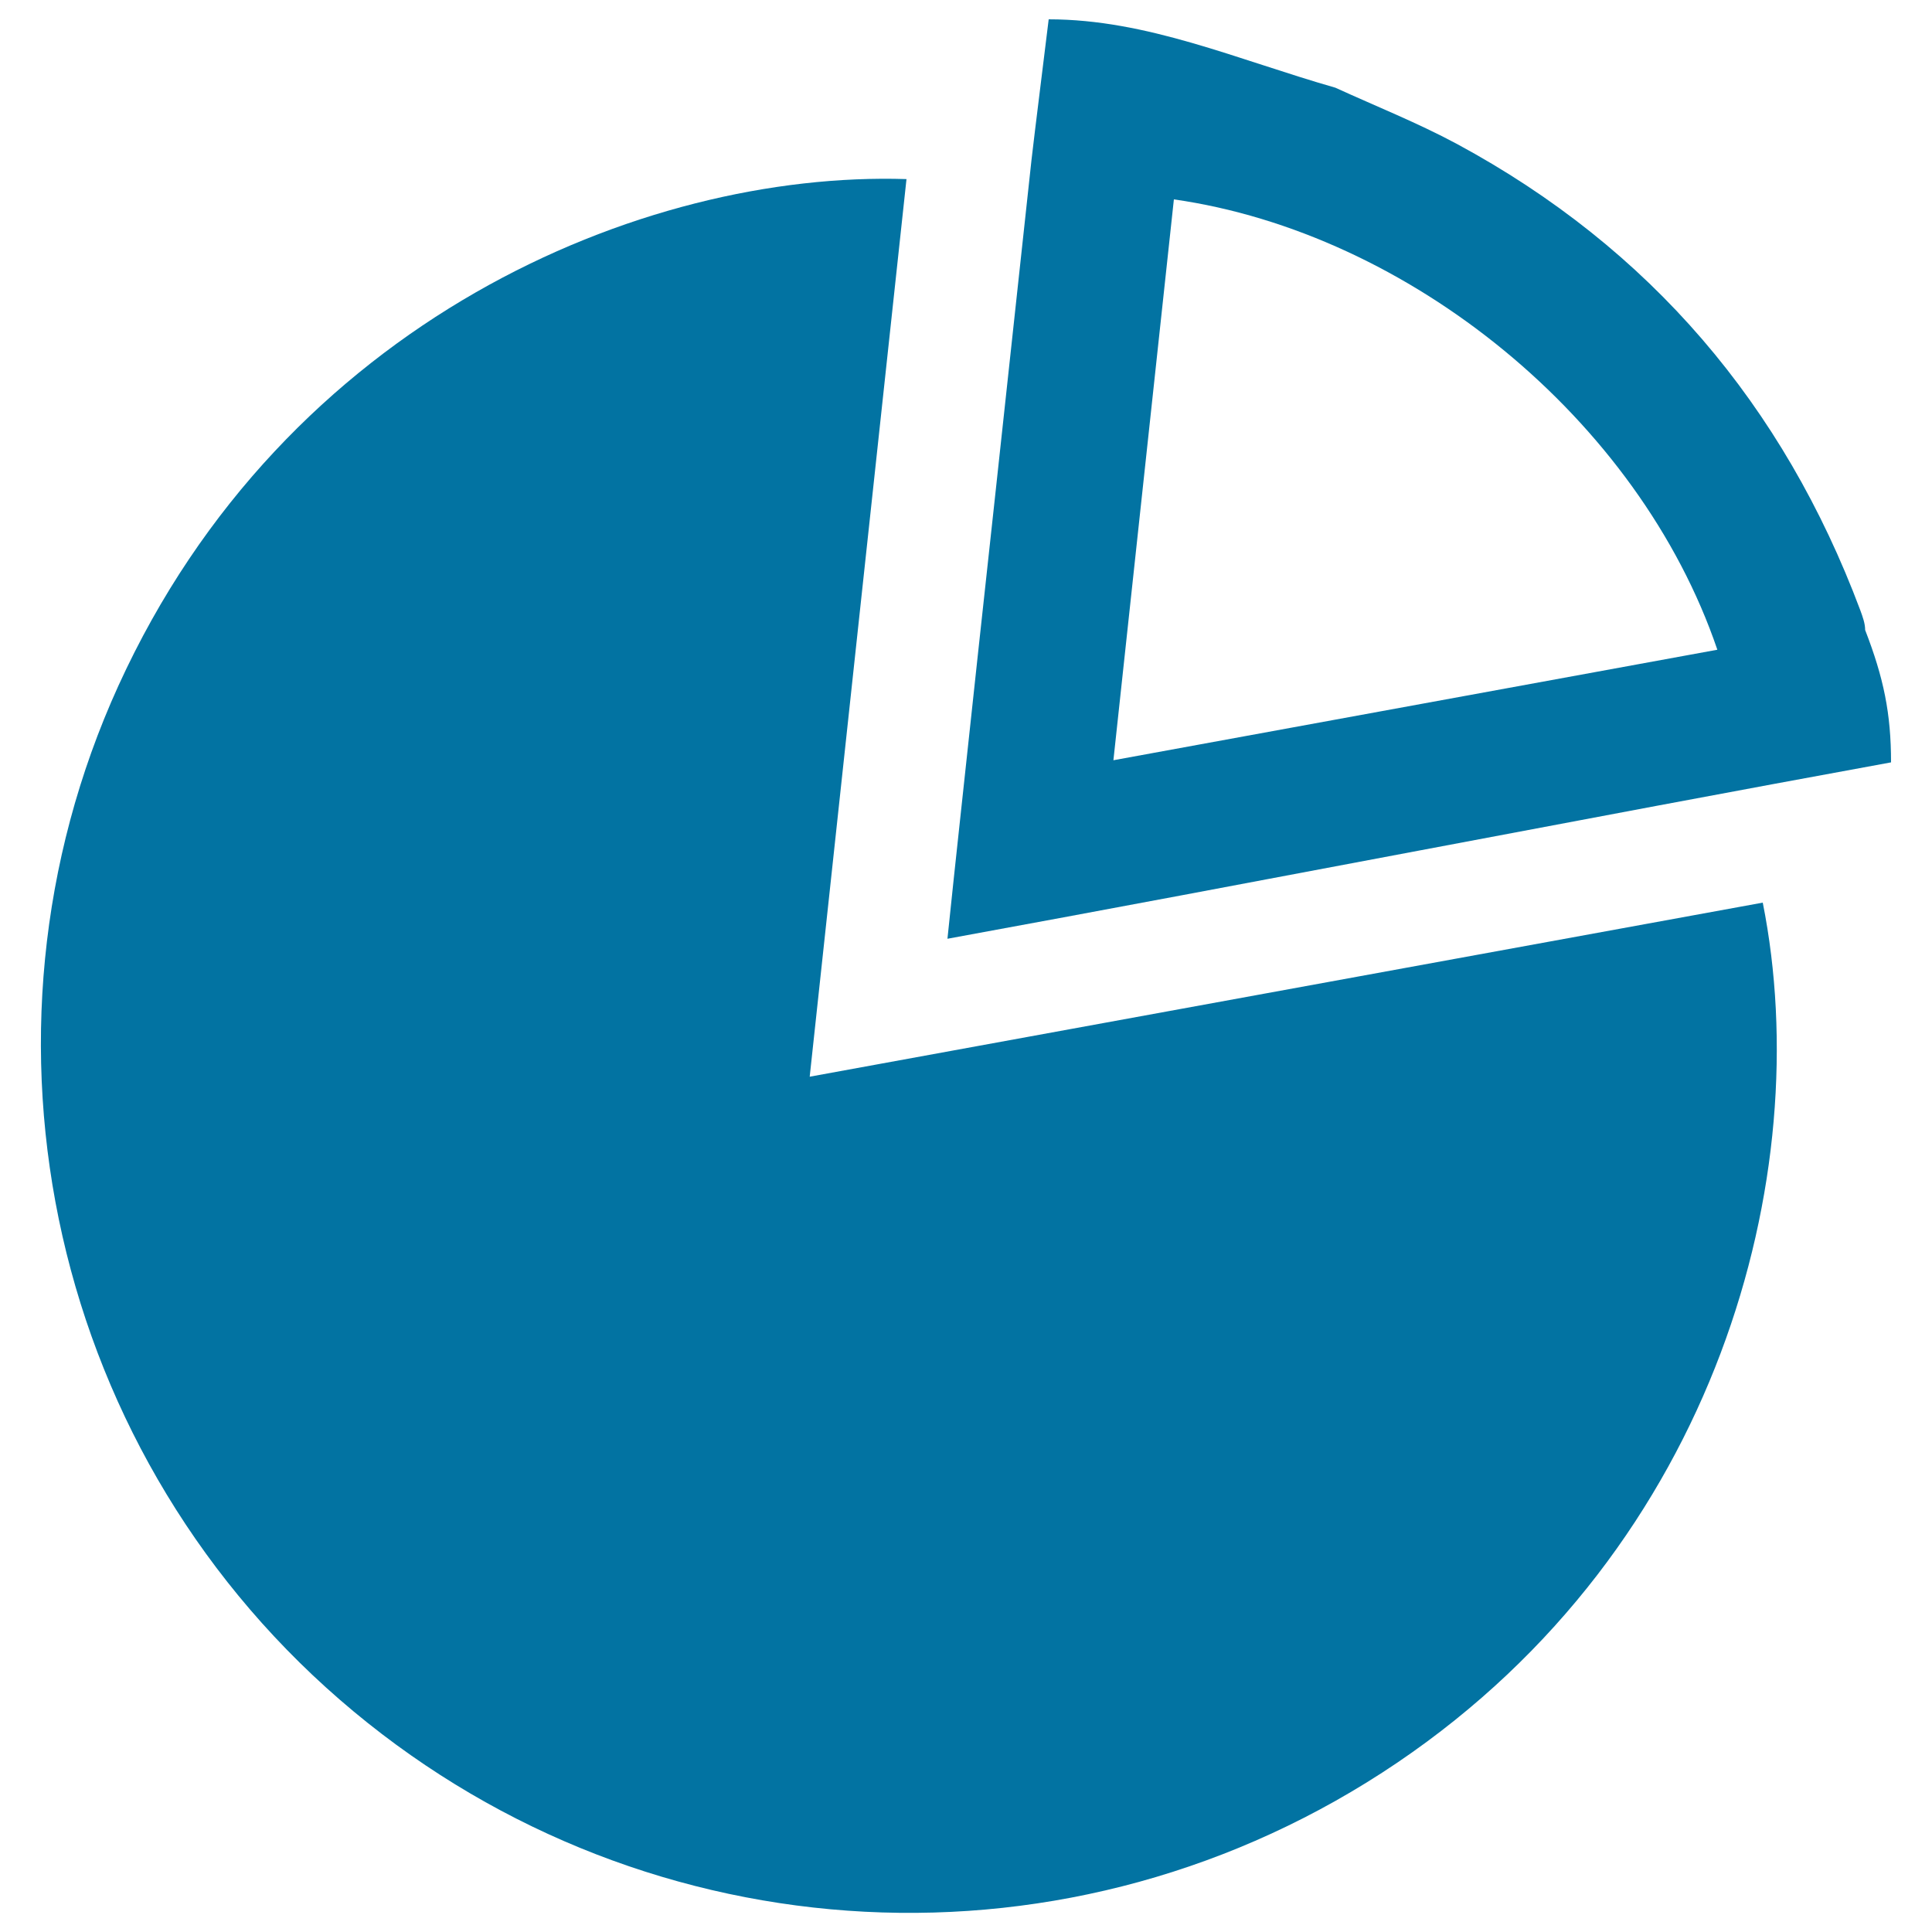 <svg xmlns="http://www.w3.org/2000/svg" viewBox="0 0 1000 1000" style="fill:#0273a2">
<title>Pie Chart SVG icon</title>
<path d="M691.2,45.4c21,9.6,42.6,18.2,62.9,29.1c100,54,169,135.2,208.8,241.4c1.2,3.3,2.5,6.8,2.5,10.2c9.6,24.8,13.4,43.2,13.4,68.5c-158.1,28.9-329.4,62.2-488.4,91.3c2.2-21.1,4.3-41.2,6.5-61.3c6.1-57,12.3-114,18.5-170.9c6.2-57,12.3-114,18.5-170.9c1.4-12.5,7.4-60.3,8.9-72.8C593.8,10,640.2,30.8,691.2,45.4z M576.3,393.5c105.3-19.3,208.9-38.2,312.6-57.2c-40.7-119.6-160-215.8-281.3-233.1C597.2,199.6,586.8,296,576.3,393.5z"/><path d="M469.2,92.7c-16.6,154.2-33.3,308.3-50.1,464.6c165.4-30.2,329.4-60.2,493.3-90.1c28.1,140.9-23.3,332.8-189.1,445.1c-168,113.7-387,101-540.2-26.4C26.3,755.5-21.6,536.9,61.3,354.9C147.3,166.3,332.1,88.3,469.2,92.7z"/>
</svg>